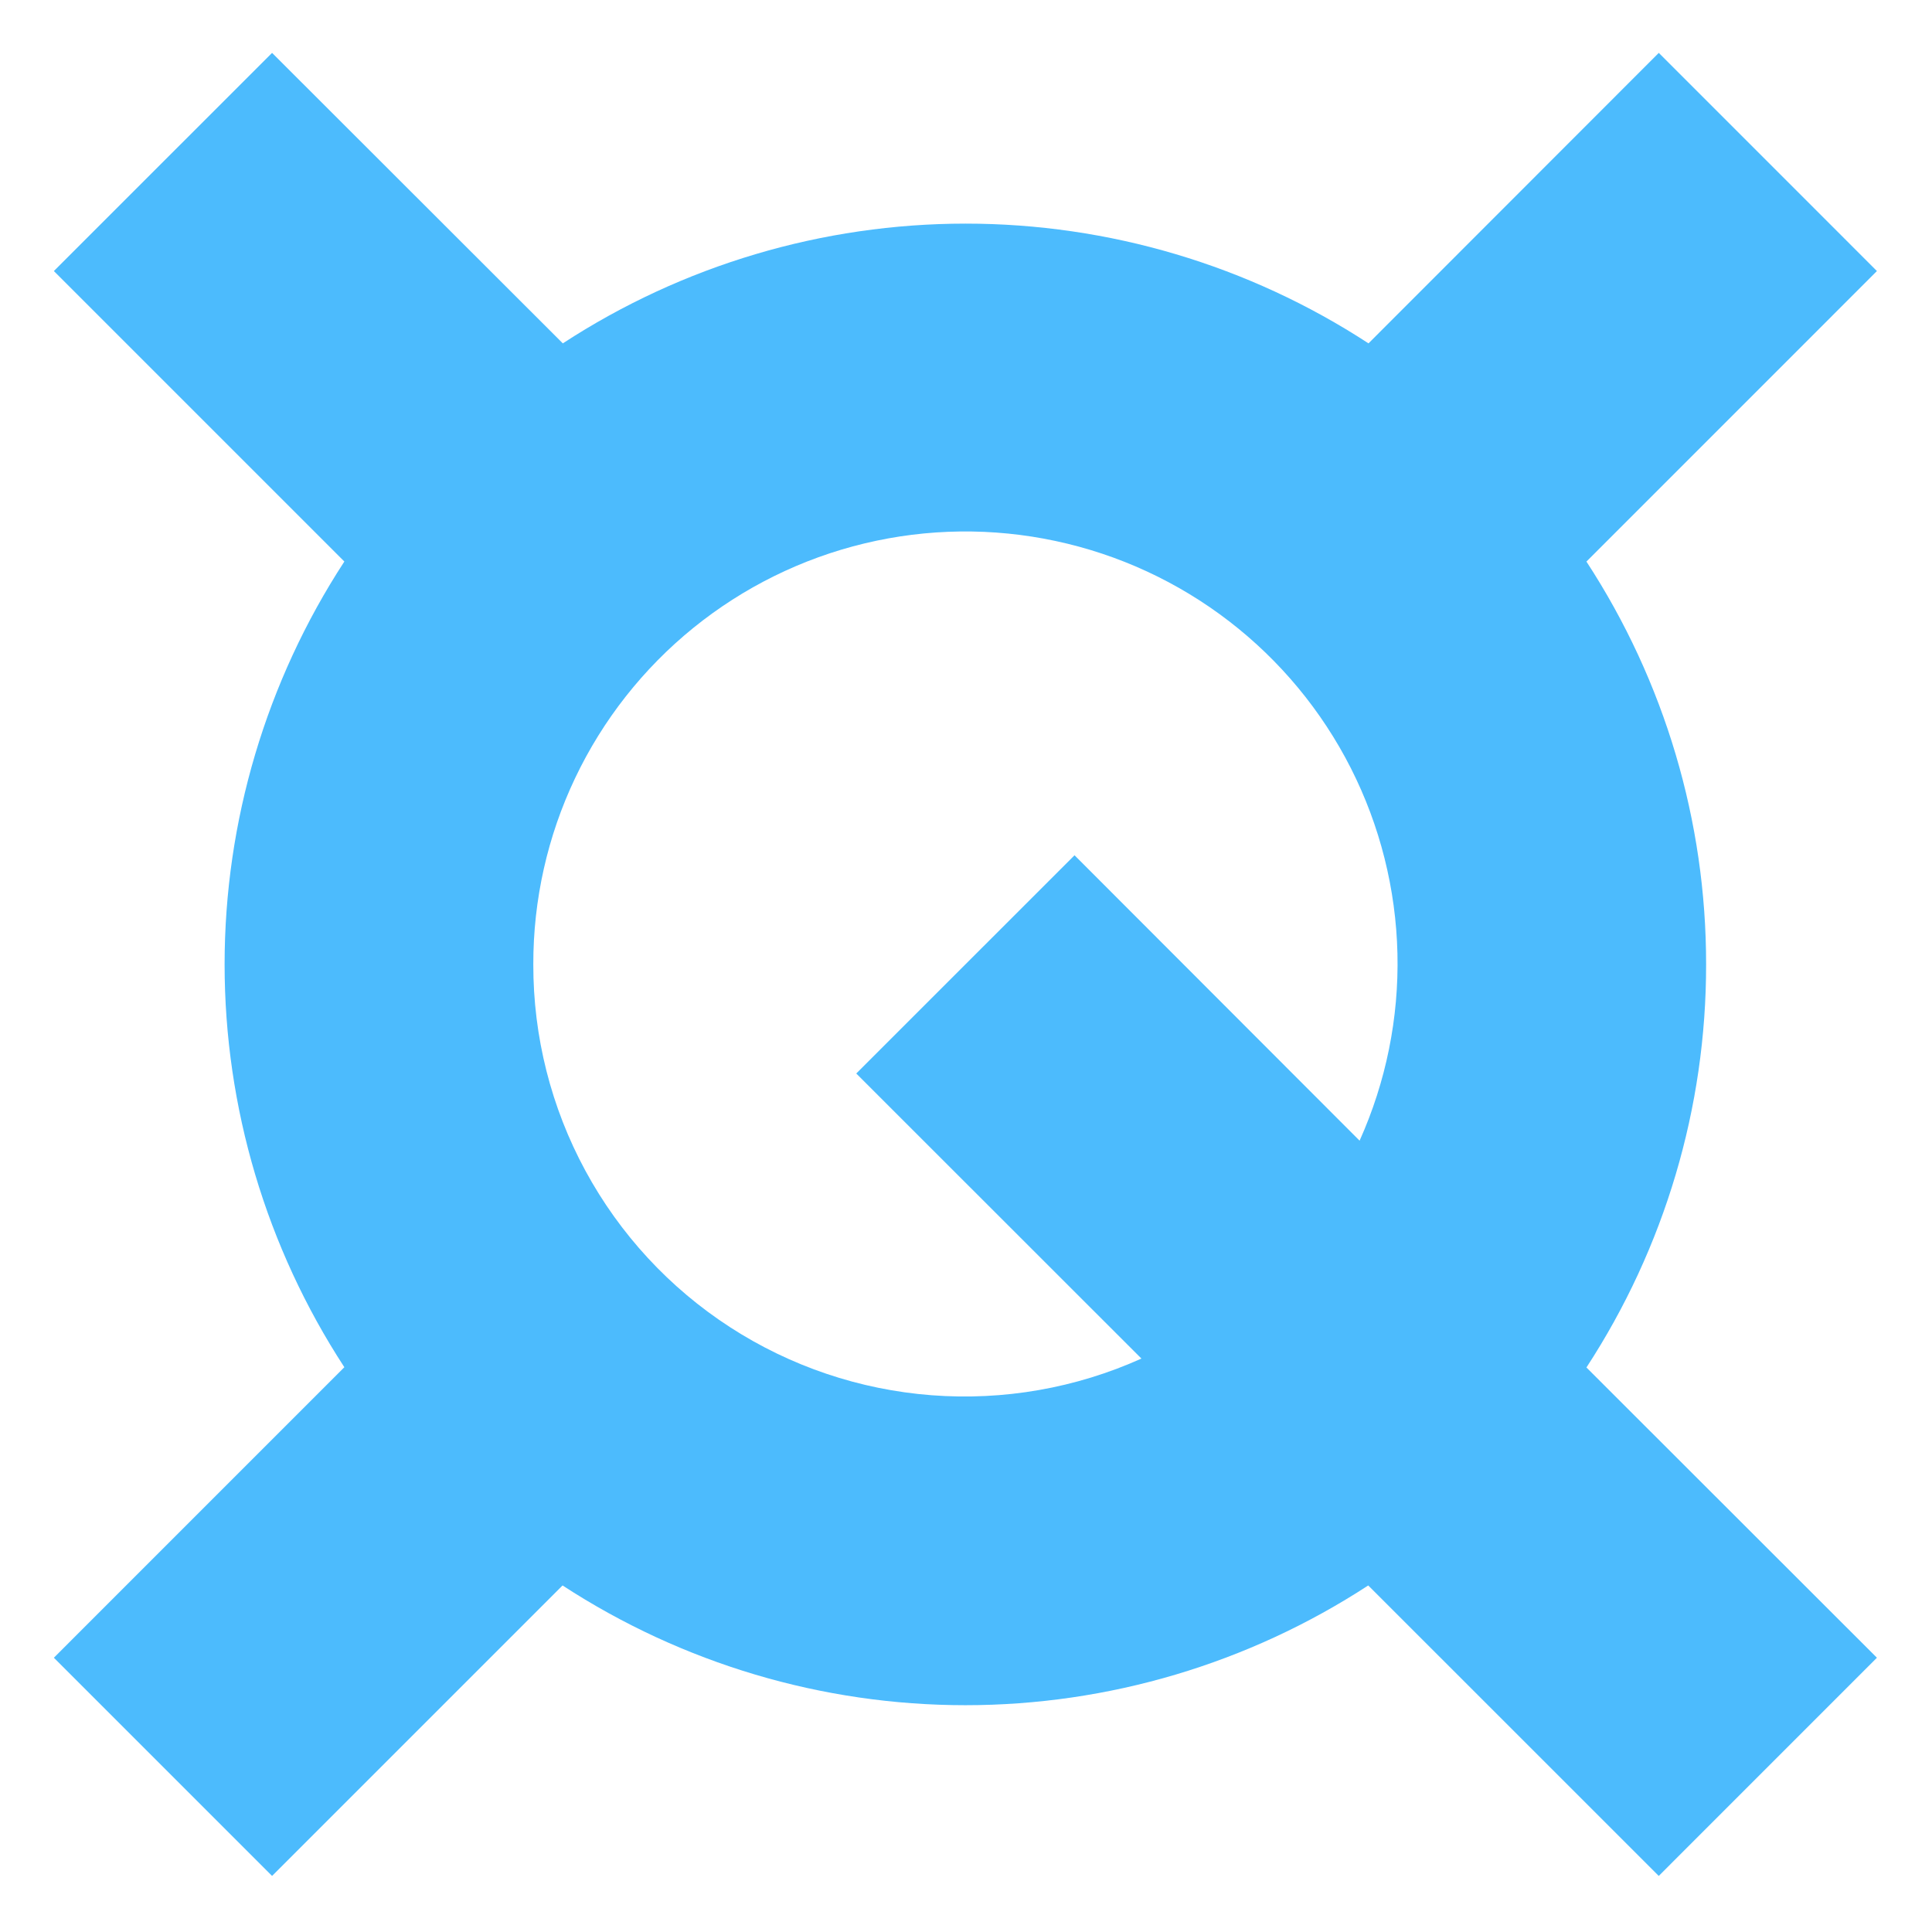 <svg class="h-[70px] w-[70px]" width="91" height="91" viewBox="20 20 51 51" fill="none" xmlns="http://www.w3.org/2000/svg"><path d="M65.037 45.457C65.04 41.681 63.942 37.986 61.878 34.824L69.546 27.155L63.788 21.396L56.125 29.064C52.962 27.001 49.267 25.903 45.491 25.903C41.714 25.903 38.02 27.001 34.857 29.064L27.182 21.396L21.422 27.155L29.09 34.823C27.028 37.986 25.929 41.681 25.929 45.457C25.929 49.233 27.028 52.928 29.09 56.091L21.422 63.76L27.182 69.52L34.85 61.852C38.014 63.914 41.708 65.013 45.484 65.013C49.261 65.013 52.955 63.914 56.118 61.852L63.787 69.52L69.546 63.76L61.878 56.098C63.943 52.933 65.041 49.235 65.037 45.457ZM34.078 45.457C34.075 43.755 34.452 42.074 35.183 40.537C35.914 39.001 36.98 37.647 38.302 36.575C39.624 35.504 41.169 34.741 42.824 34.344C44.478 33.947 46.201 33.925 47.865 34.281C49.53 34.636 51.093 35.359 52.442 36.397C53.791 37.435 54.89 38.761 55.66 40.279C56.429 41.797 56.849 43.468 56.889 45.169C56.929 46.87 56.587 48.559 55.89 50.111L48.365 42.577L42.603 48.338L50.131 55.863C48.395 56.644 46.492 56.976 44.594 56.831C42.697 56.686 40.866 56.068 39.269 55.033C37.672 53.998 36.361 52.579 35.454 50.906C34.547 49.233 34.074 47.36 34.078 45.457Z" fill="#4CBBFD"></path></svg>
